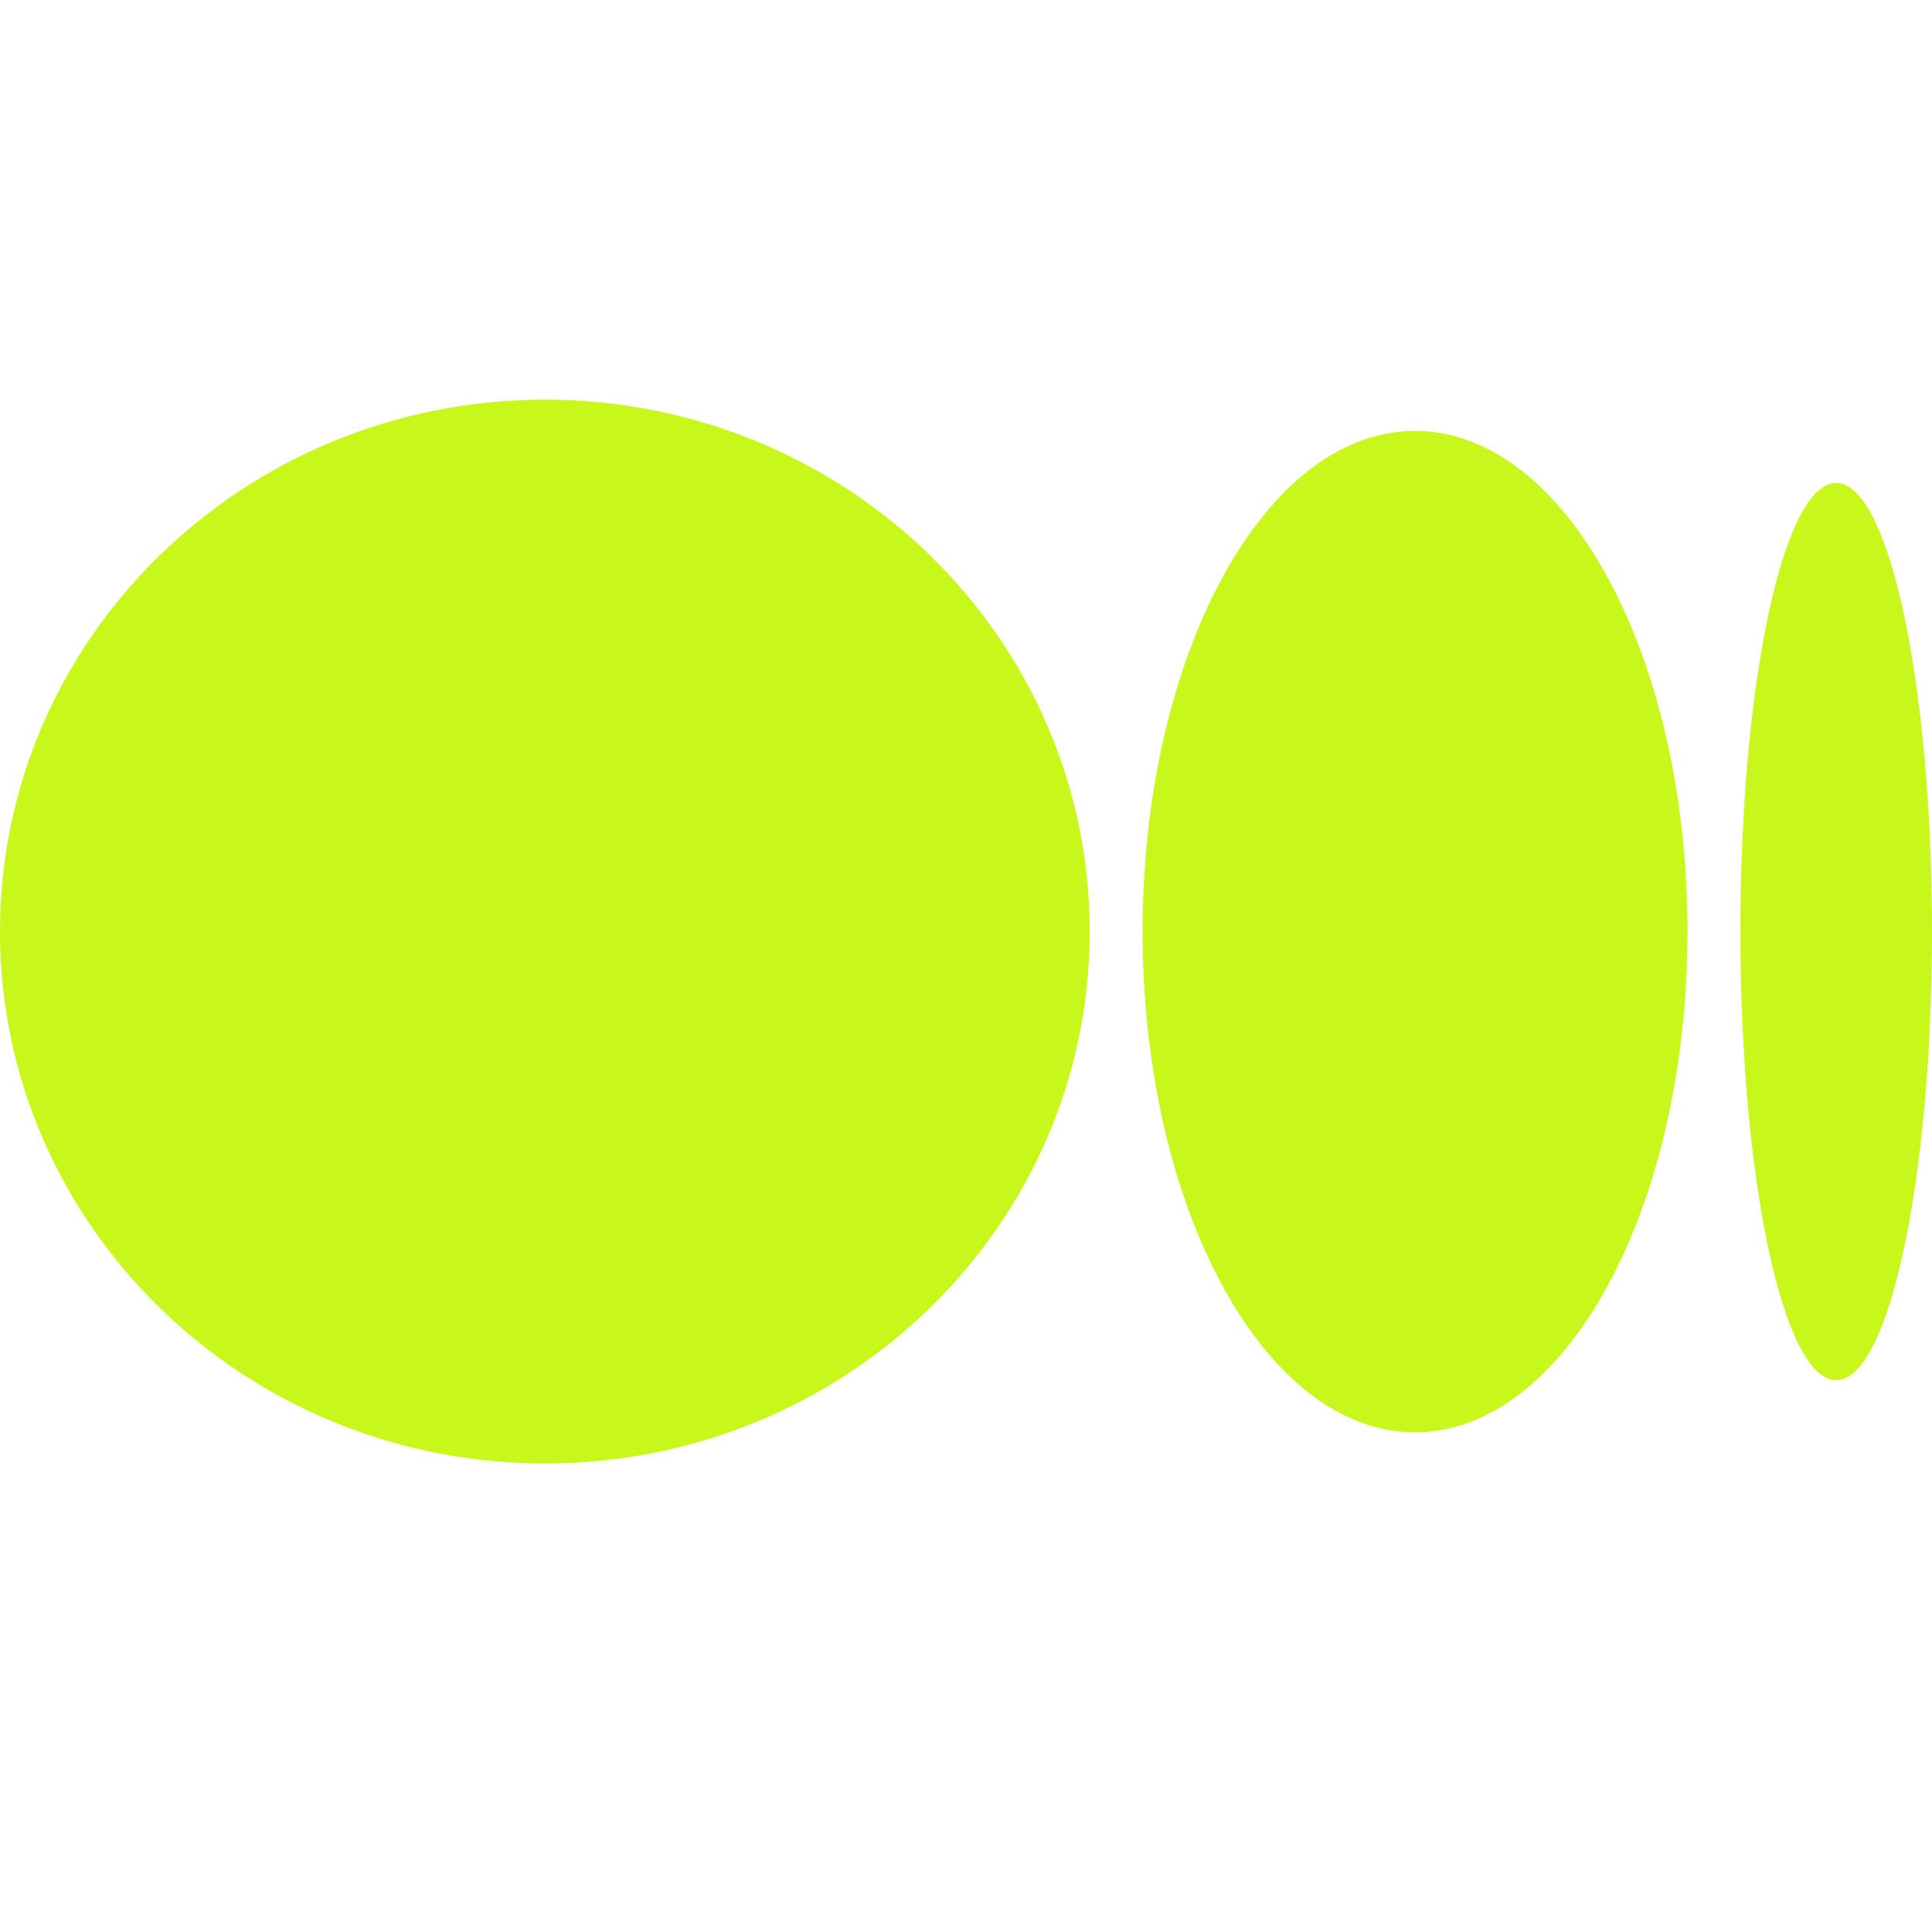<svg width="24" height="24" viewBox="0 0 24 24" fill="none" xmlns="http://www.w3.org/2000/svg">
<g clip-path="url(#clip0_11498_9312)">
<path d="M13.537 11.572C13.537 15.221 10.507 18.18 6.769 18.18C3.031 18.18 0 15.221 0 11.572C0 7.924 3.03 4.965 6.769 4.965C10.507 4.965 13.537 7.923 13.537 11.572Z" fill="#C8F81B"/>
<path d="M20.963 11.573C20.963 15.008 19.447 17.793 17.578 17.793C15.709 17.793 14.194 15.008 14.194 11.573C14.194 8.138 15.709 5.353 17.578 5.353C19.447 5.353 20.963 8.137 20.963 11.573Z" fill="#C8F81B"/>
<path d="M24 11.572C24 14.649 23.467 17.145 22.81 17.145C22.152 17.145 21.62 14.65 21.62 11.572C21.62 8.495 22.152 6 22.81 6C23.467 6 24 8.495 24 11.572Z" fill="#C8F81B"/>
</g>
<defs>
<clipPath id="clip0_11498_9312">
<rect width="24" height="24" fill="white"/>
</clipPath>
</defs>
</svg>
